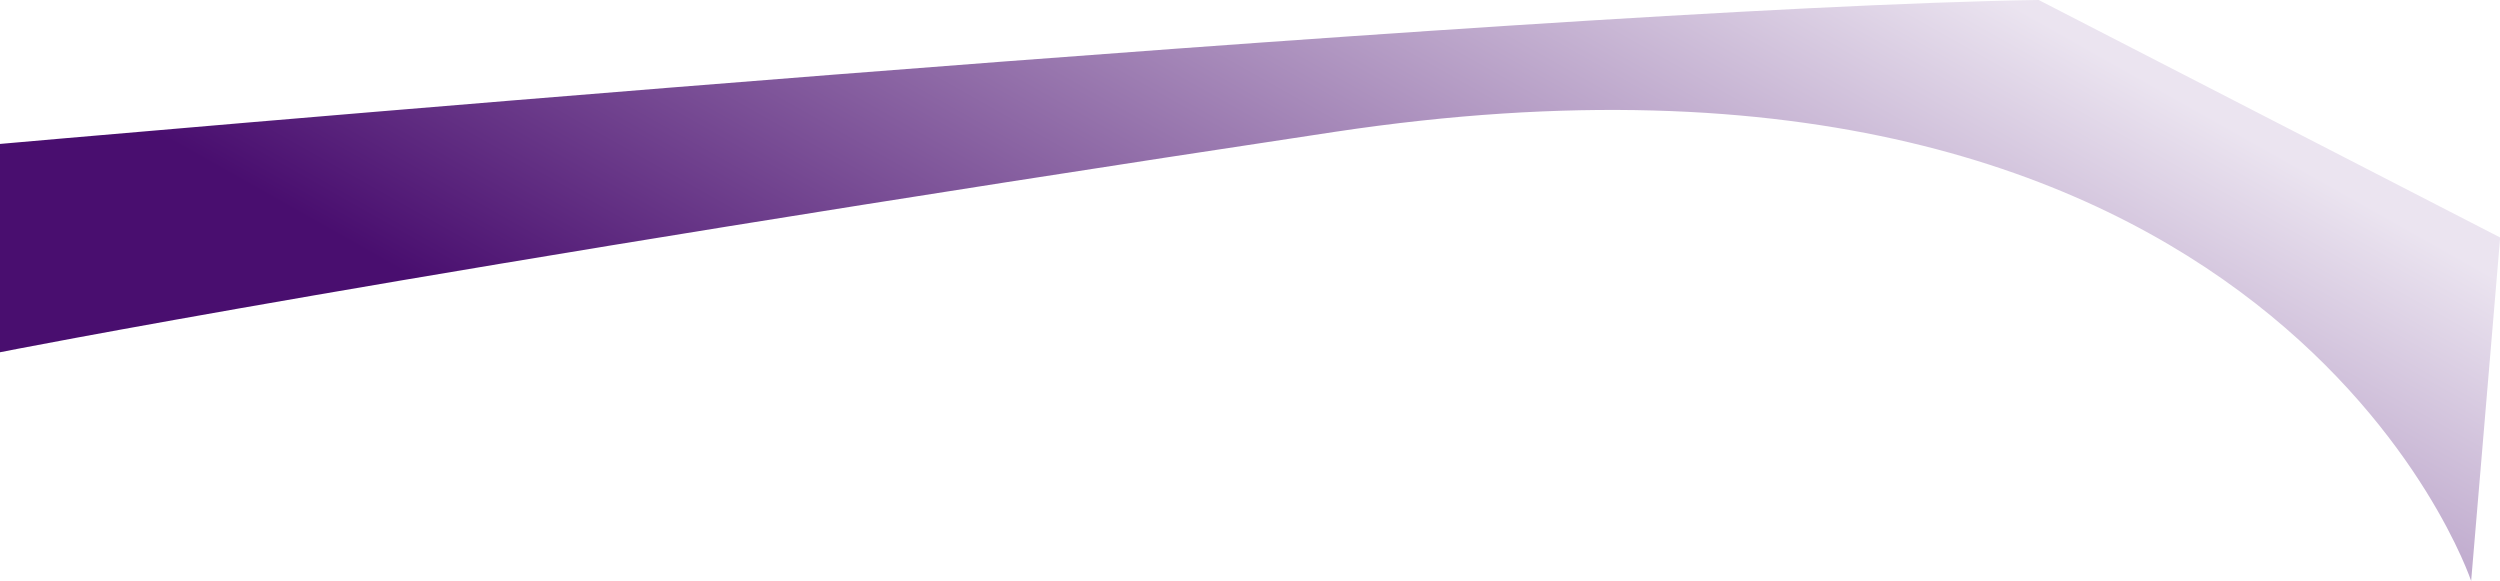 <svg id="a" xmlns="http://www.w3.org/2000/svg" width="1533.7" height="356.4" xmlns:xlink="http://www.w3.org/1999/xlink" viewBox="0 0 1533.7 356.4"><defs><linearGradient id="b" x1="92.4" y1="523.6" x2="93.1" y2="522.9" gradientTransform="translate(-777598.6 -210058.7) rotate(102) scale(471.6 -1538.6)" gradientUnits="userSpaceOnUse"><stop offset="0" stop-color="#ebe4f0"/><stop offset="1" stop-color="#490e6f"/></linearGradient></defs><path id="c" d="m1250.7,0C945.5,4.5,0,88.3,0,88.3v127.8s242.1-48.2,818.8-135.2C1395.4-6,1516,356.4,1516,356.4l17.8-210.7" fill="url(#b)" stroke-width="0"/></svg>